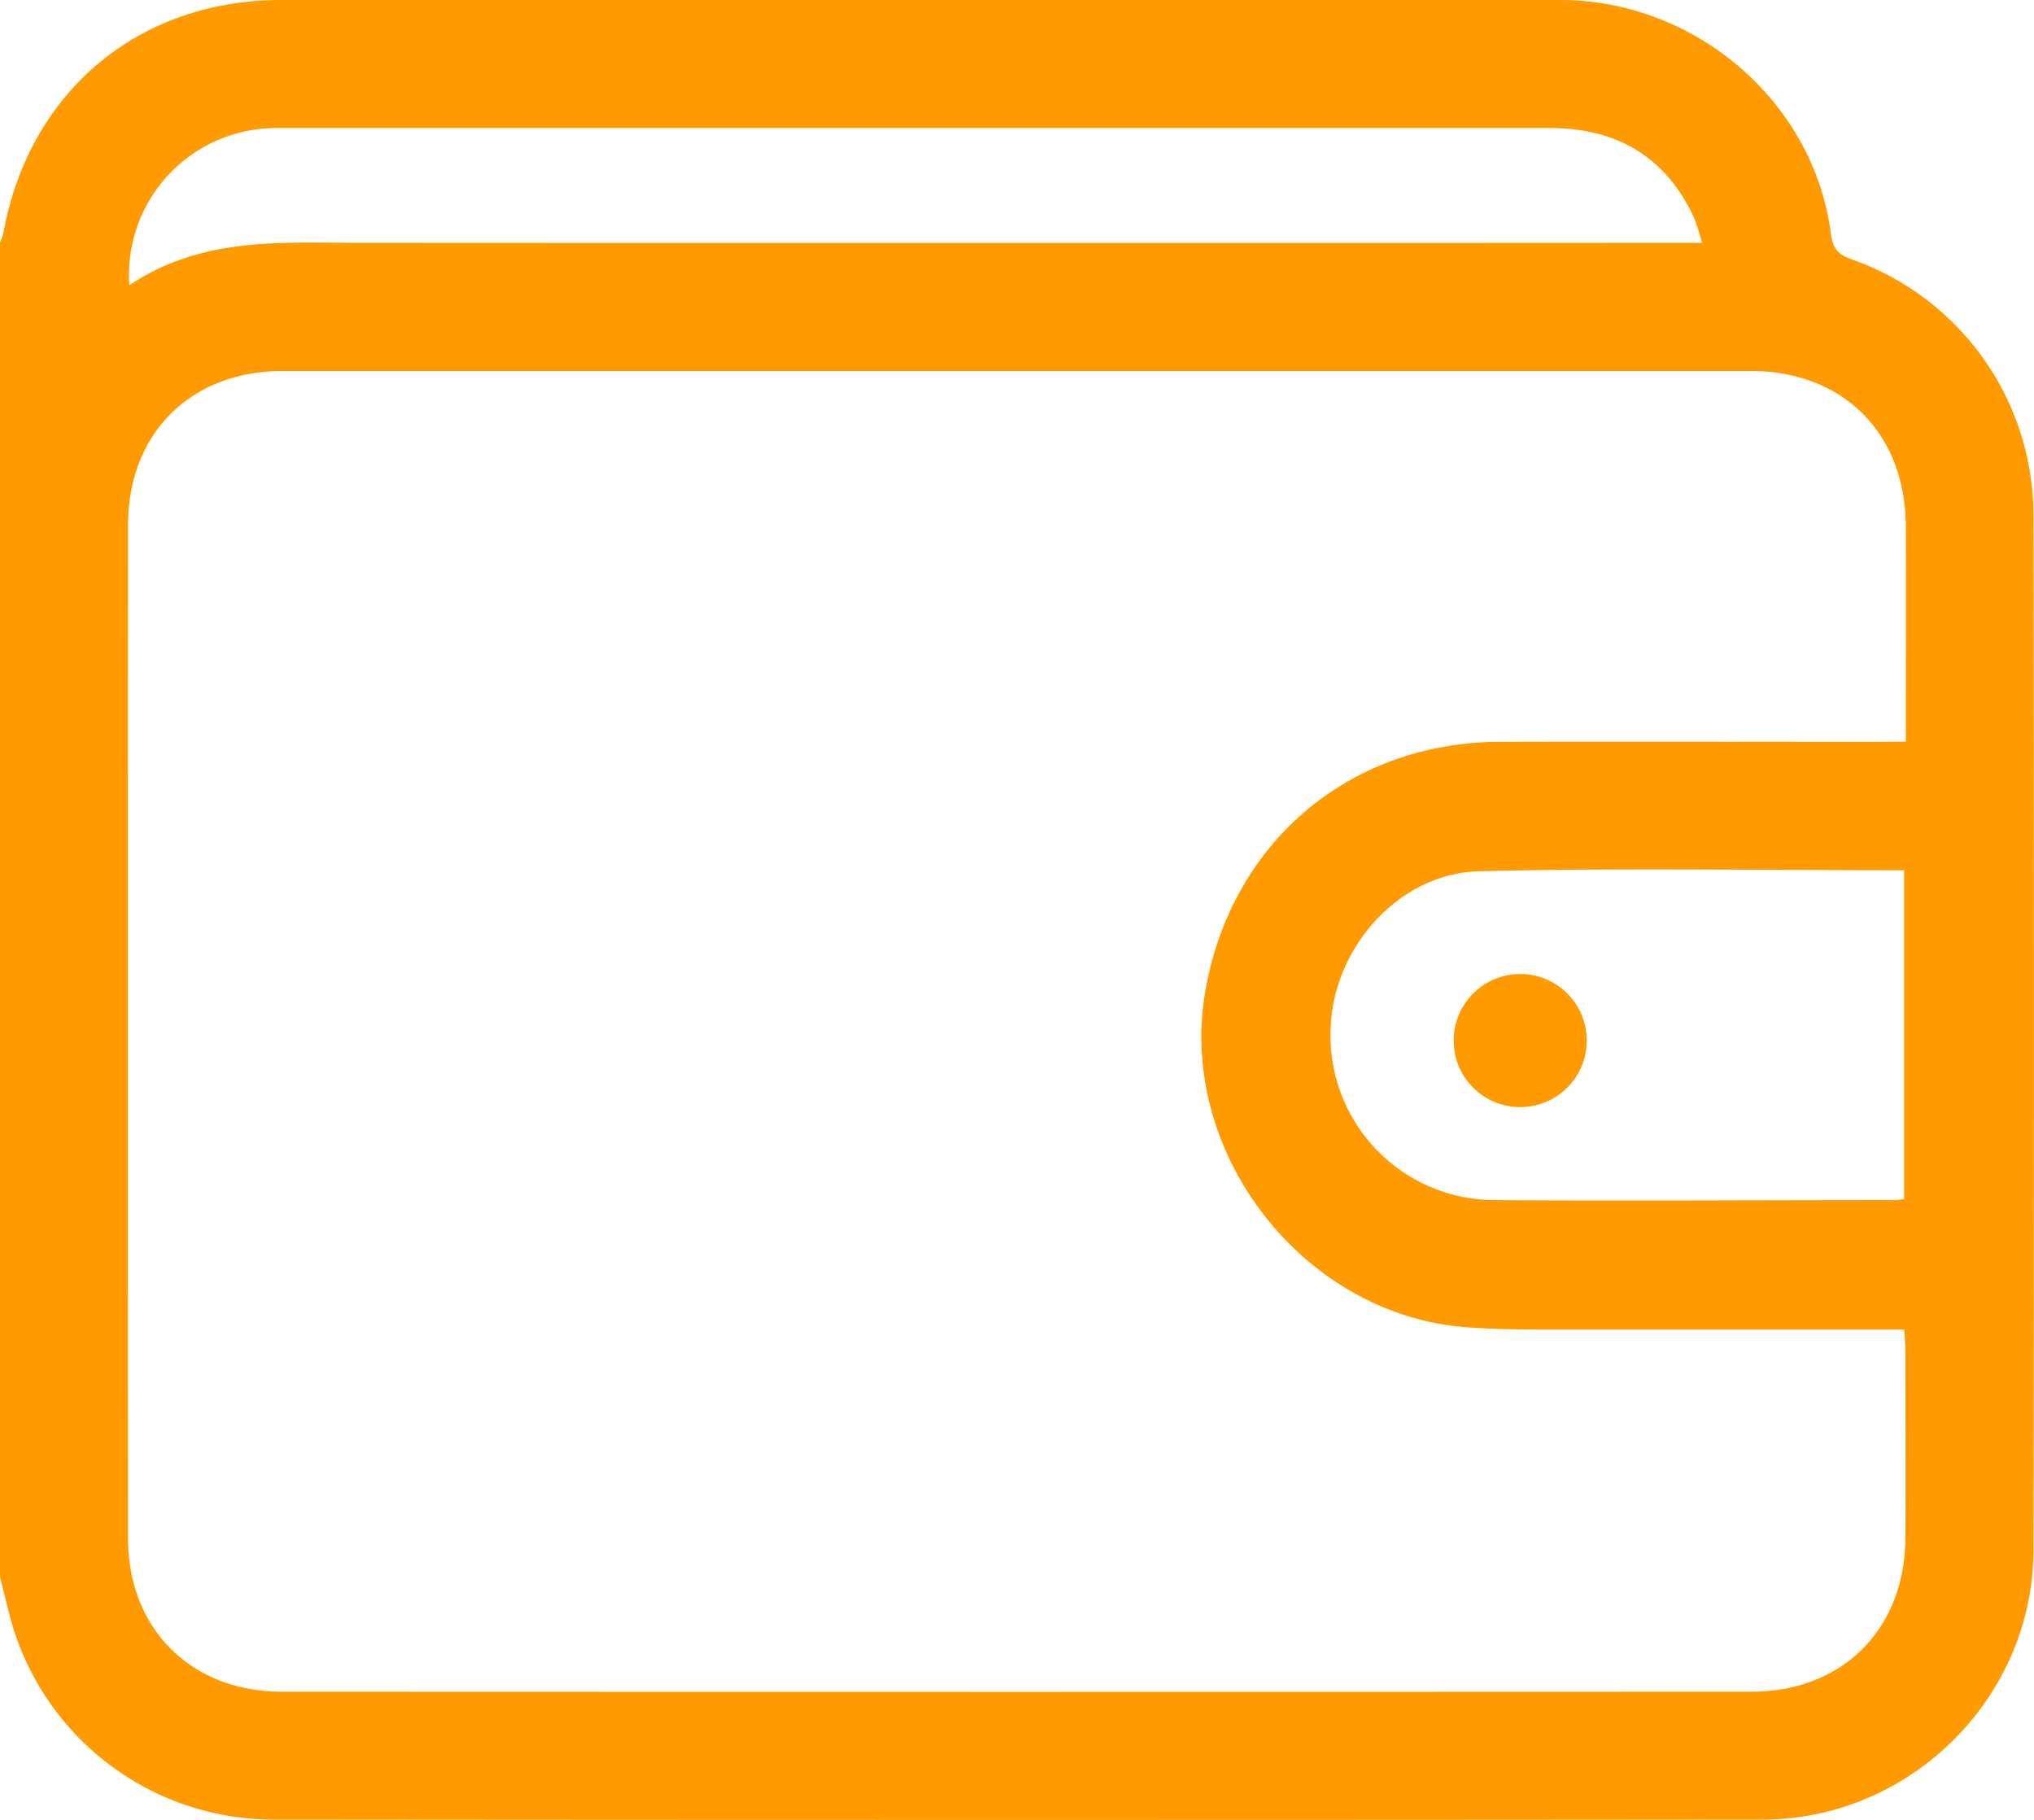 <?xml version="1.0" encoding="UTF-8"?> <svg xmlns="http://www.w3.org/2000/svg" viewBox="0 0 383.3 342.92"> <defs> <style>.cls-1{fill:#ff9a00;}</style> </defs> <g id="Слой_2" data-name="Слой 2"> <g id="OBJECTS"> <path class="cls-1" d="M0,297.21V45.7A11.68,11.68,0,0,0,.62,44C5.43,17.32,26.05,0,53,0h54.63Q200.85,0,294,0C319.51,0,341.81,19.24,345,43.91c.35,2.73,1.21,4,3.87,4.94A51.19,51.19,0,0,1,383.2,97.16q.18,97.47,0,195c-.08,27.79-23.21,50.71-51,50.74q-140.5.13-281,0A51.38,51.38,0,0,1,3,308.34C1.74,304.72,1,300.92,0,297.21ZM359.14,139.76c0-14.08.05-27.42,0-40.76C359,81.61,347.33,69.92,329.9,69.91q-138.27,0-276.55,0c-17.42,0-29.2,11.72-29.22,29.1q-.06,95.43,0,190.85c0,17.11,11.88,28.94,29,28.94q138.47.06,276.93,0c17.15,0,28.92-11.79,29-28.93.08-11.85,0-23.7,0-35.55,0-1.09-.12-2.19-.21-3.77h-4.55c-20.2,0-40.41,0-60.62,0-5.86,0-11.74,0-17.57-.45-30.63-2.43-54.16-32.87-49-63.15,4.82-28.15,27.12-47.09,55.61-47.15,23.83-.06,47.66,0,71.48,0Zm-334.77-86c13.39-9,28.08-8.05,42.66-8q124.18.07,248.38,0h5.32a40.68,40.68,0,0,0-1.55-4.86c-5.4-11.51-14.66-16.78-27.2-16.78H53.71c-1,0-2,0-3,.05A27.7,27.7,0,0,0,24.37,53.74ZM358.82,226V164c-26.87,0-53.43-.46-80,.18-15.12.36-27.51,14.29-28.06,29.5a31,31,0,0,0,30.88,32.48c24.69.17,49.38,0,74.06,0C356.72,226.22,357.69,226.1,358.82,226Z"></path> <path class="cls-1" d="M273.94,196a12.54,12.54,0,1,1,12.5,12.63A12.52,12.52,0,0,1,273.94,196Z"></path> </g> </g> </svg> 